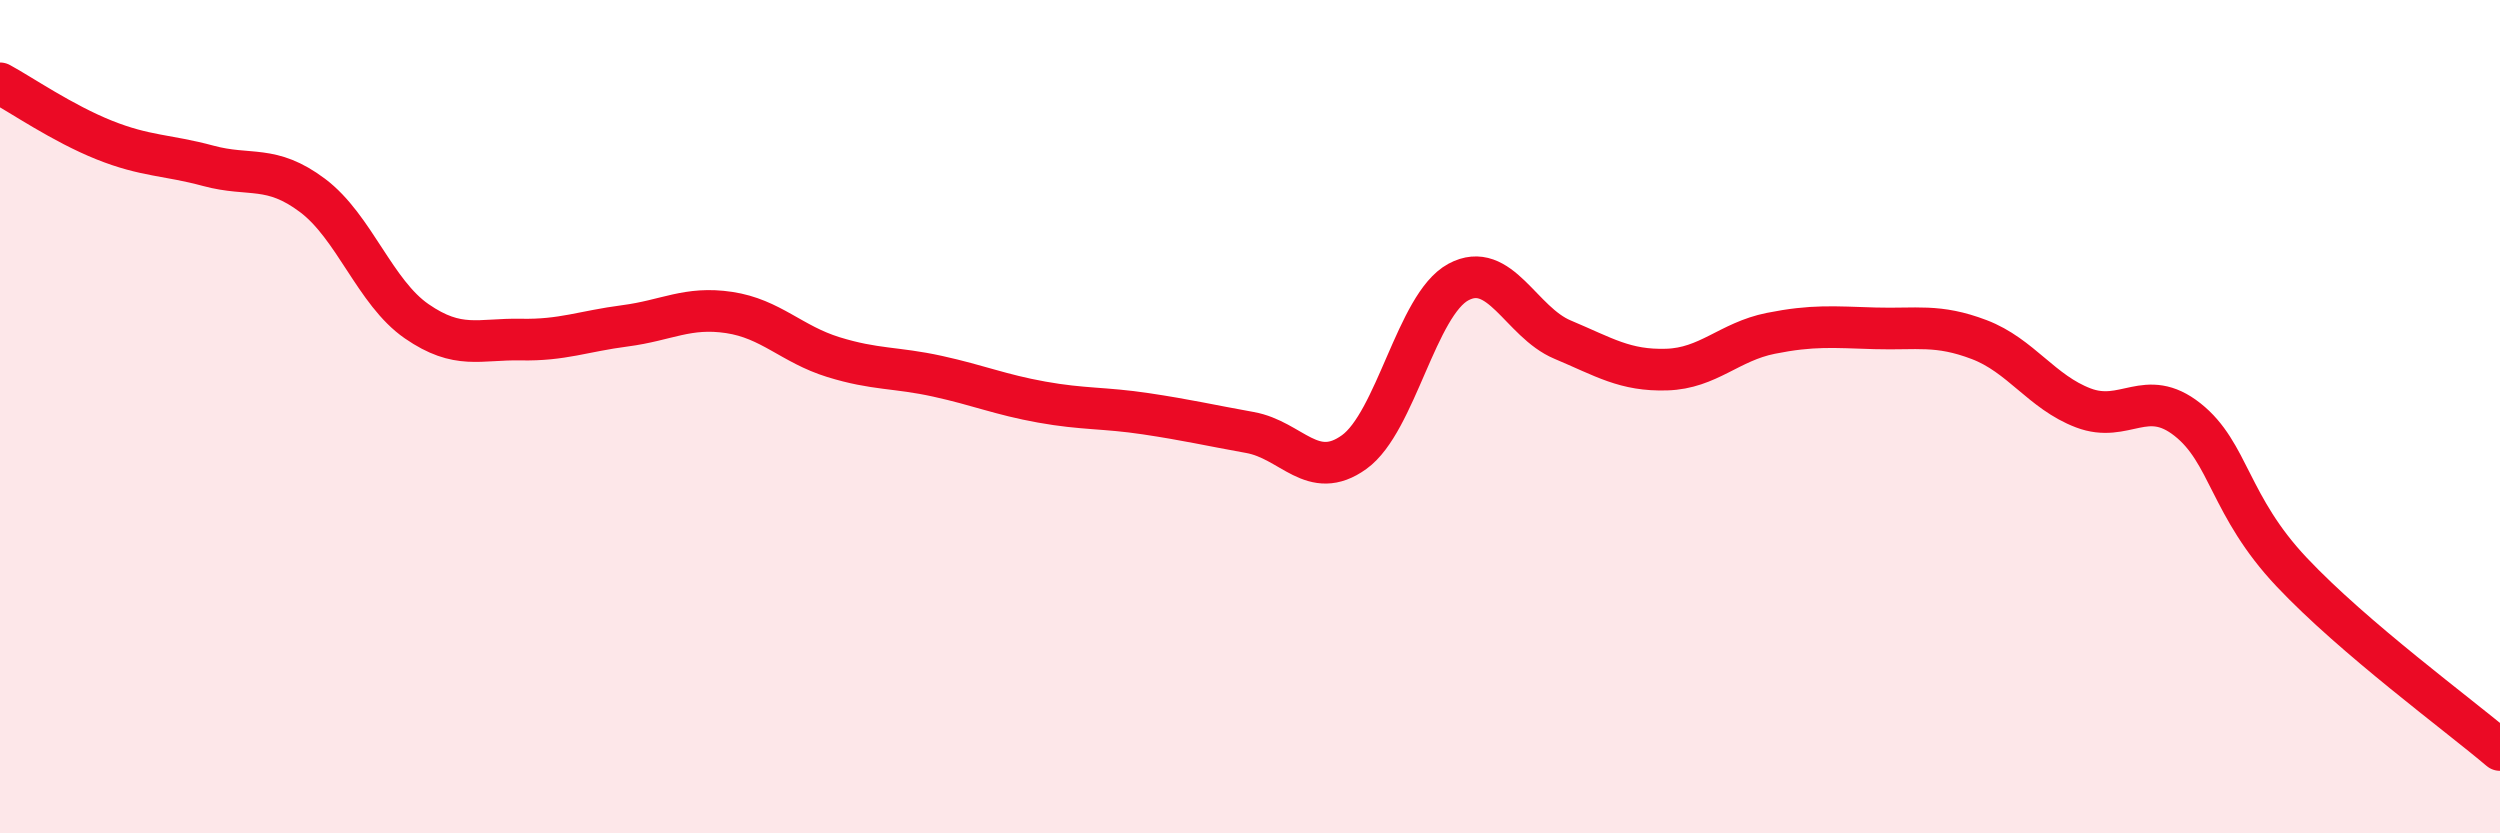 
    <svg width="60" height="20" viewBox="0 0 60 20" xmlns="http://www.w3.org/2000/svg">
      <path
        d="M 0,2 C 0.5,2.27 1.5,2.96 2.5,3.36 C 3.5,3.76 4,3.71 5,3.98 C 6,4.25 6.5,3.94 7.5,4.69 C 8.5,5.44 9,7.02 10,7.71 C 11,8.4 11.5,8.13 12.5,8.15 C 13.5,8.17 14,7.95 15,7.82 C 16,7.69 16.5,7.35 17.5,7.5 C 18.5,7.65 19,8.26 20,8.57 C 21,8.88 21.5,8.81 22.5,9.03 C 23.5,9.25 24,9.47 25,9.65 C 26,9.83 26.5,9.78 27.5,9.93 C 28.5,10.08 29,10.2 30,10.38 C 31,10.56 31.5,11.57 32.5,10.85 C 33.5,10.13 34,7.31 35,6.77 C 36,6.23 36.5,7.73 37.5,8.15 C 38.5,8.57 39,8.9 40,8.87 C 41,8.84 41.5,8.2 42.5,8 C 43.5,7.8 44,7.85 45,7.88 C 46,7.91 46.5,7.77 47.5,8.15 C 48.5,8.53 49,9.41 50,9.79 C 51,10.17 51.5,9.28 52.5,10.07 C 53.5,10.86 53.5,12.14 55,13.73 C 56.5,15.32 59,17.15 60,18L60 20L0 20Z"
        fill="#EB0A25"
        opacity="0.1"
        stroke-linecap="round"
        stroke-linejoin="round"
      />
      <path
        d="M 0,2 C 0.5,2.27 1.5,2.96 2.5,3.36 C 3.5,3.76 4,3.71 5,3.98 C 6,4.25 6.5,3.94 7.5,4.69 C 8.5,5.44 9,7.02 10,7.71 C 11,8.4 11.5,8.13 12.5,8.15 C 13.5,8.17 14,7.95 15,7.82 C 16,7.69 16.5,7.35 17.5,7.5 C 18.5,7.65 19,8.26 20,8.57 C 21,8.88 21.5,8.81 22.5,9.03 C 23.5,9.25 24,9.47 25,9.65 C 26,9.83 26.5,9.78 27.5,9.93 C 28.5,10.08 29,10.2 30,10.38 C 31,10.56 31.5,11.57 32.5,10.85 C 33.5,10.13 34,7.31 35,6.77 C 36,6.23 36.5,7.73 37.5,8.15 C 38.5,8.57 39,8.9 40,8.87 C 41,8.84 41.5,8.2 42.5,8 C 43.5,7.8 44,7.85 45,7.88 C 46,7.91 46.5,7.77 47.5,8.15 C 48.5,8.53 49,9.41 50,9.79 C 51,10.17 51.5,9.28 52.5,10.07 C 53.5,10.86 53.5,12.14 55,13.73 C 56.5,15.32 59,17.15 60,18"
        stroke="#EB0A25"
        stroke-width="1"
        fill="none"
        stroke-linecap="round"
        stroke-linejoin="round"
      />
    </svg>
  